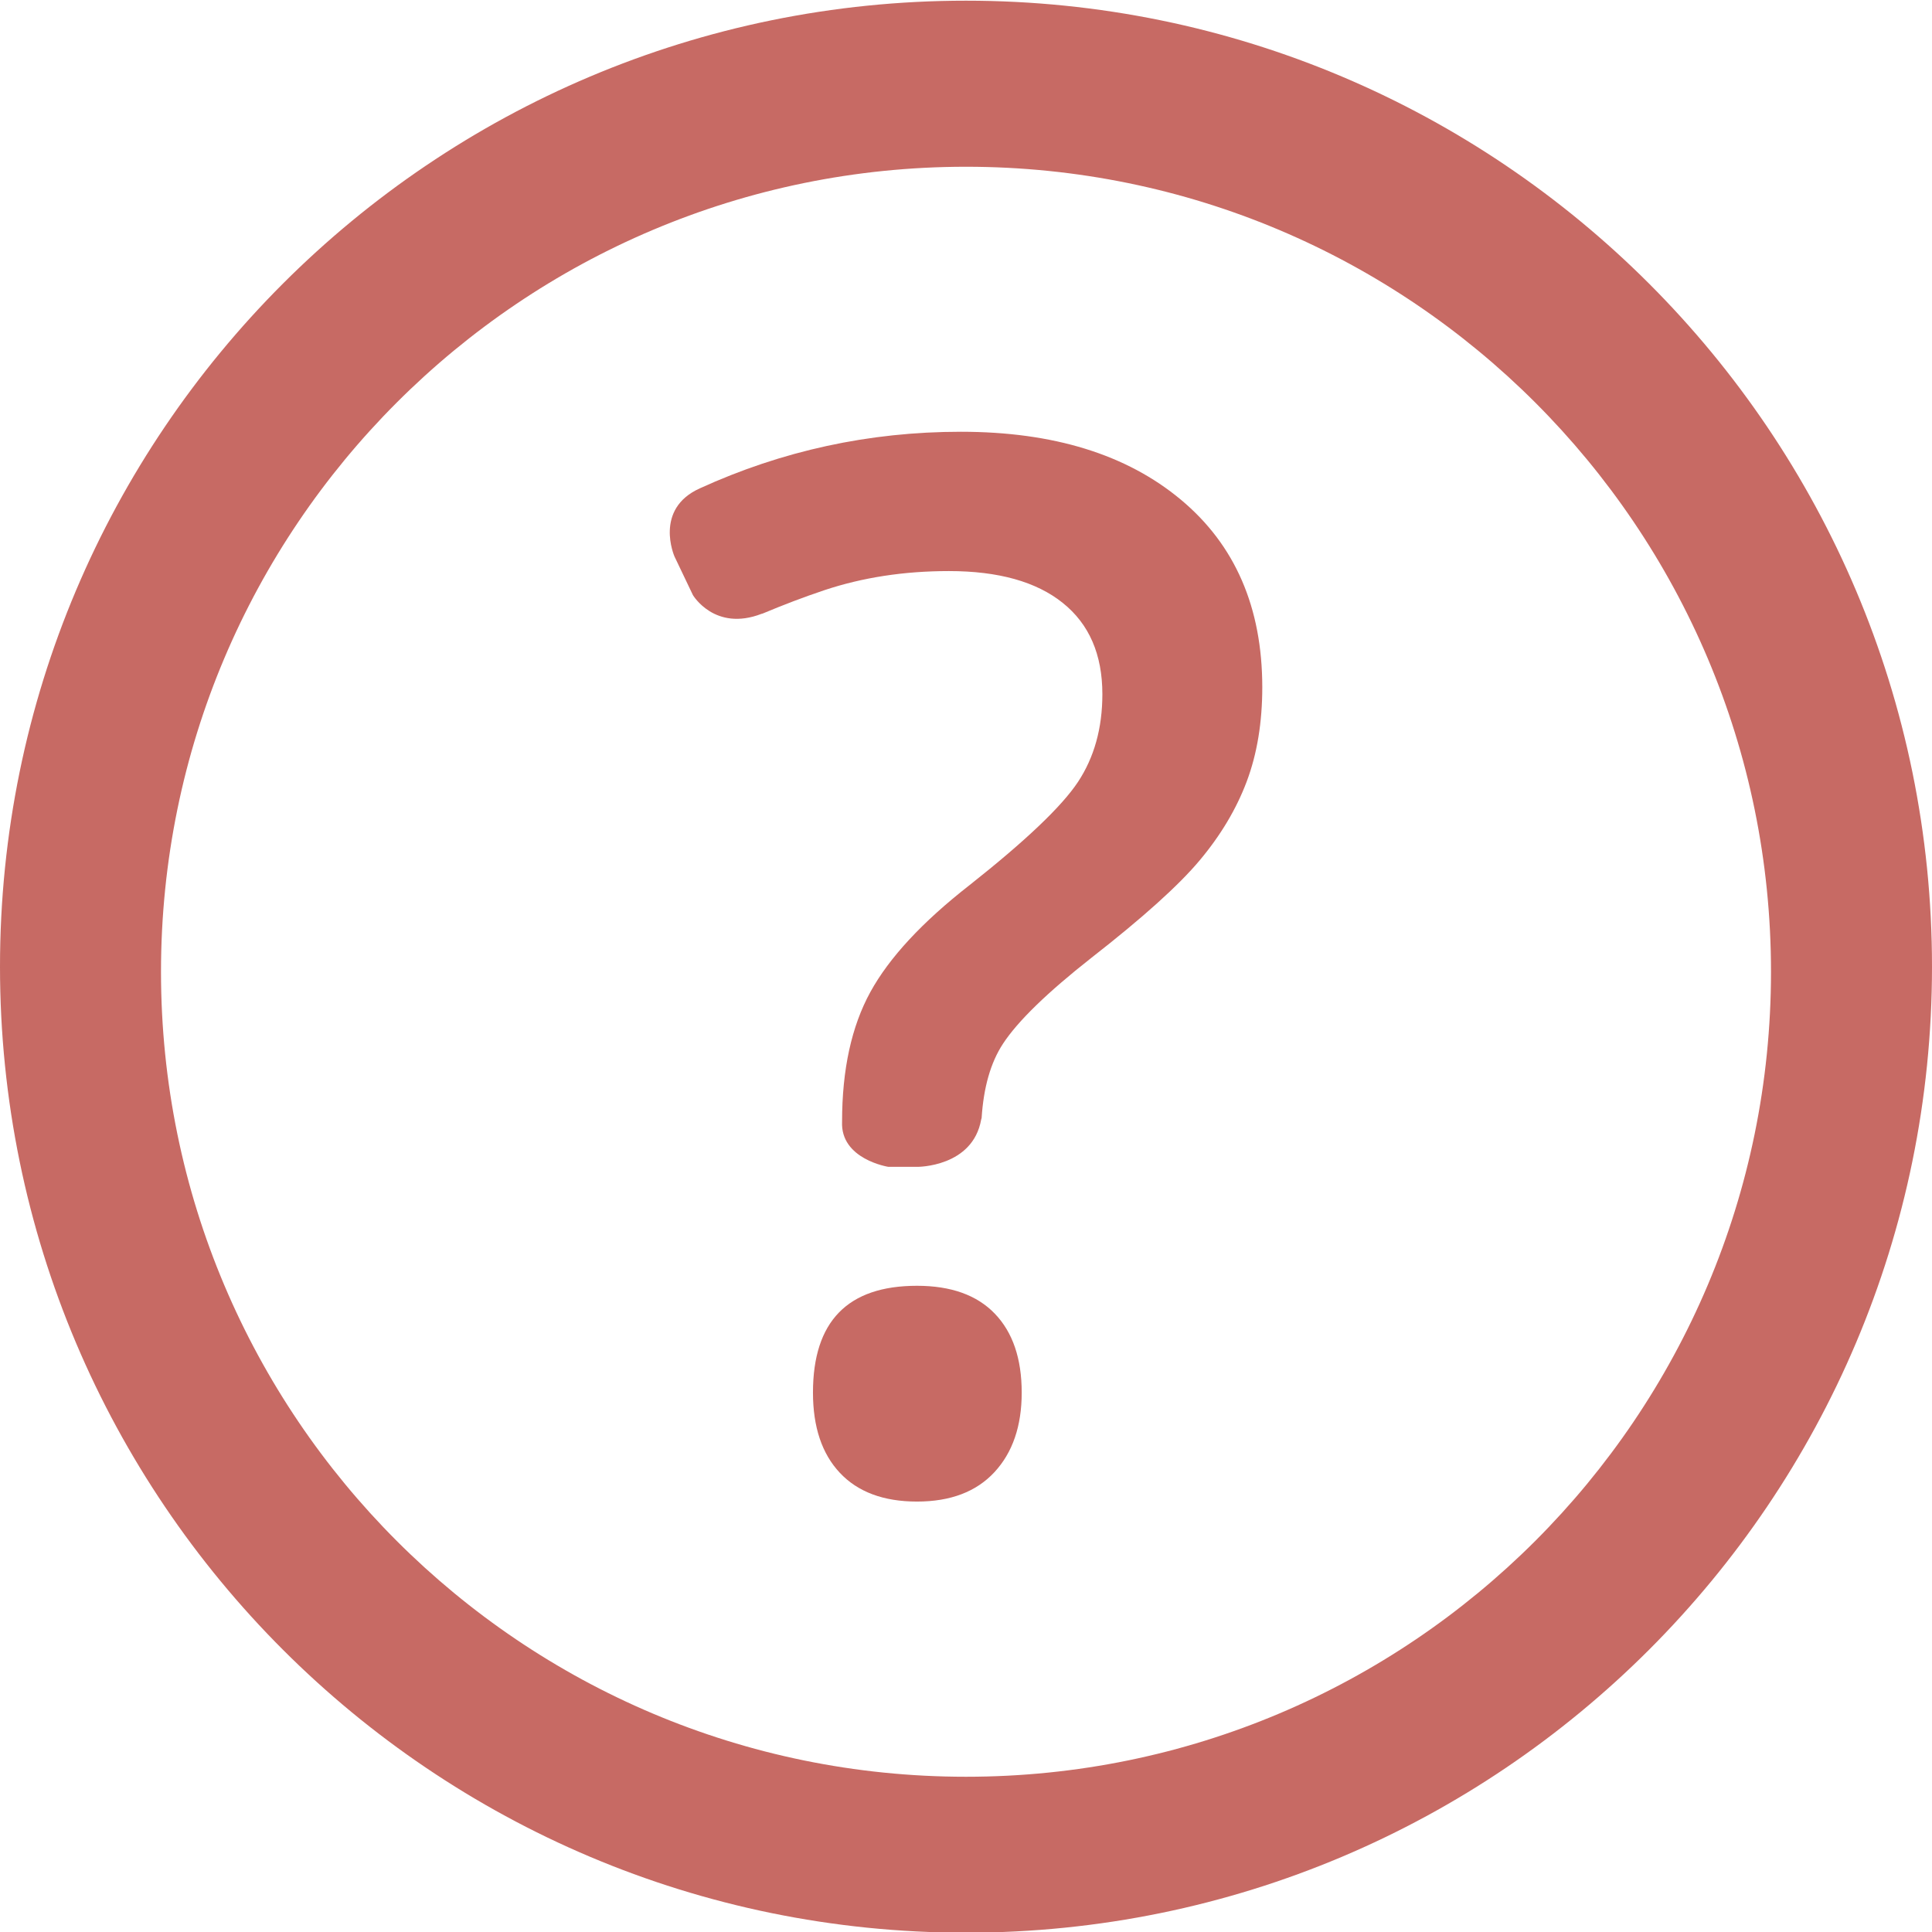 <?xml version="1.0" encoding="utf-8"?>
<!-- Generator: Adobe Illustrator 15.0.0, SVG Export Plug-In . SVG Version: 6.00 Build 0)  -->
<!DOCTYPE svg PUBLIC "-//W3C//DTD SVG 1.1//EN" "http://www.w3.org/Graphics/SVG/1.1/DTD/svg11.dtd">
<svg version="1.1" id="Layer_1" xmlns="http://www.w3.org/2000/svg" xmlns:xlink="http://www.w3.org/1999/xlink" x="0px" y="0px"
	 width="48px" height="48px" viewBox="0 0 48 48" enable-background="new 0 0 48 48" xml:space="preserve">
<g>
	<path fill="#C76A64" d="M24,0.017c-13.255,0-24,10.745-24,24c0,13.254,10.745,24,24,24s24-10.746,24-24
		C48,10.762,37.255,0.017,24,0.017z M24,44.143c-11.046,0-20-8.955-20-20c0-11.046,8.954-20,20-20s20,8.954,20,20
		C44,35.188,35.046,44.143,24,44.143z"/>
	<g>
		<path fill="#C76A64" d="M22.782,31.945c-1.723,0-2.584,0.885-2.584,2.654c0,0.854,0.223,1.52,0.668,1.993
			c0.445,0.474,1.084,0.714,1.916,0.714c0.833,0,1.473-0.244,1.924-0.73s0.678-1.145,0.678-1.977c0-0.845-0.223-1.498-0.668-1.961
			C24.271,32.175,23.626,31.945,22.782,31.945z"/>
		<path fill="#C76A64" d="M29.339,12.415c-1.348-1.125-3.17-1.688-5.466-1.688c-2.283,0-4.443,0.473-6.486,1.406
			c-1.146,0.516-0.632,1.686-0.63,1.692l0.458,0.959c0,0,0.541,0.917,1.707,0.466c0.012-0.004,0.016-0.002,0.027-0.007
			c0.504-0.211,1.014-0.407,1.532-0.58c0.949-0.316,1.98-0.475,3.094-0.475c1.229,0,2.173,0.264,2.829,0.791
			c0.658,0.527,0.984,1.283,0.984,2.268c0,0.844-0.203,1.57-0.606,2.18c-0.404,0.61-1.304,1.465-2.697,2.566
			c-1.171,0.914-1.992,1.799-2.461,2.653c-0.469,0.856-0.703,1.93-0.703,3.219c-0.045,0.938,1.15,1.125,1.15,1.125h0.722
			c0,0,1.374,0.008,1.584-1.176c0.003-0.017,0.008-0.021,0.011-0.037c0.048-0.75,0.219-1.371,0.531-1.846
			c0.369-0.563,1.101-1.272,2.188-2.128c1.277-0.996,2.177-1.805,2.697-2.426c0.521-0.621,0.912-1.274,1.17-1.96
			s0.387-1.468,0.387-2.347C31.359,15.093,30.688,13.54,29.339,12.415z"/>
	</g>
</g>
</svg>

